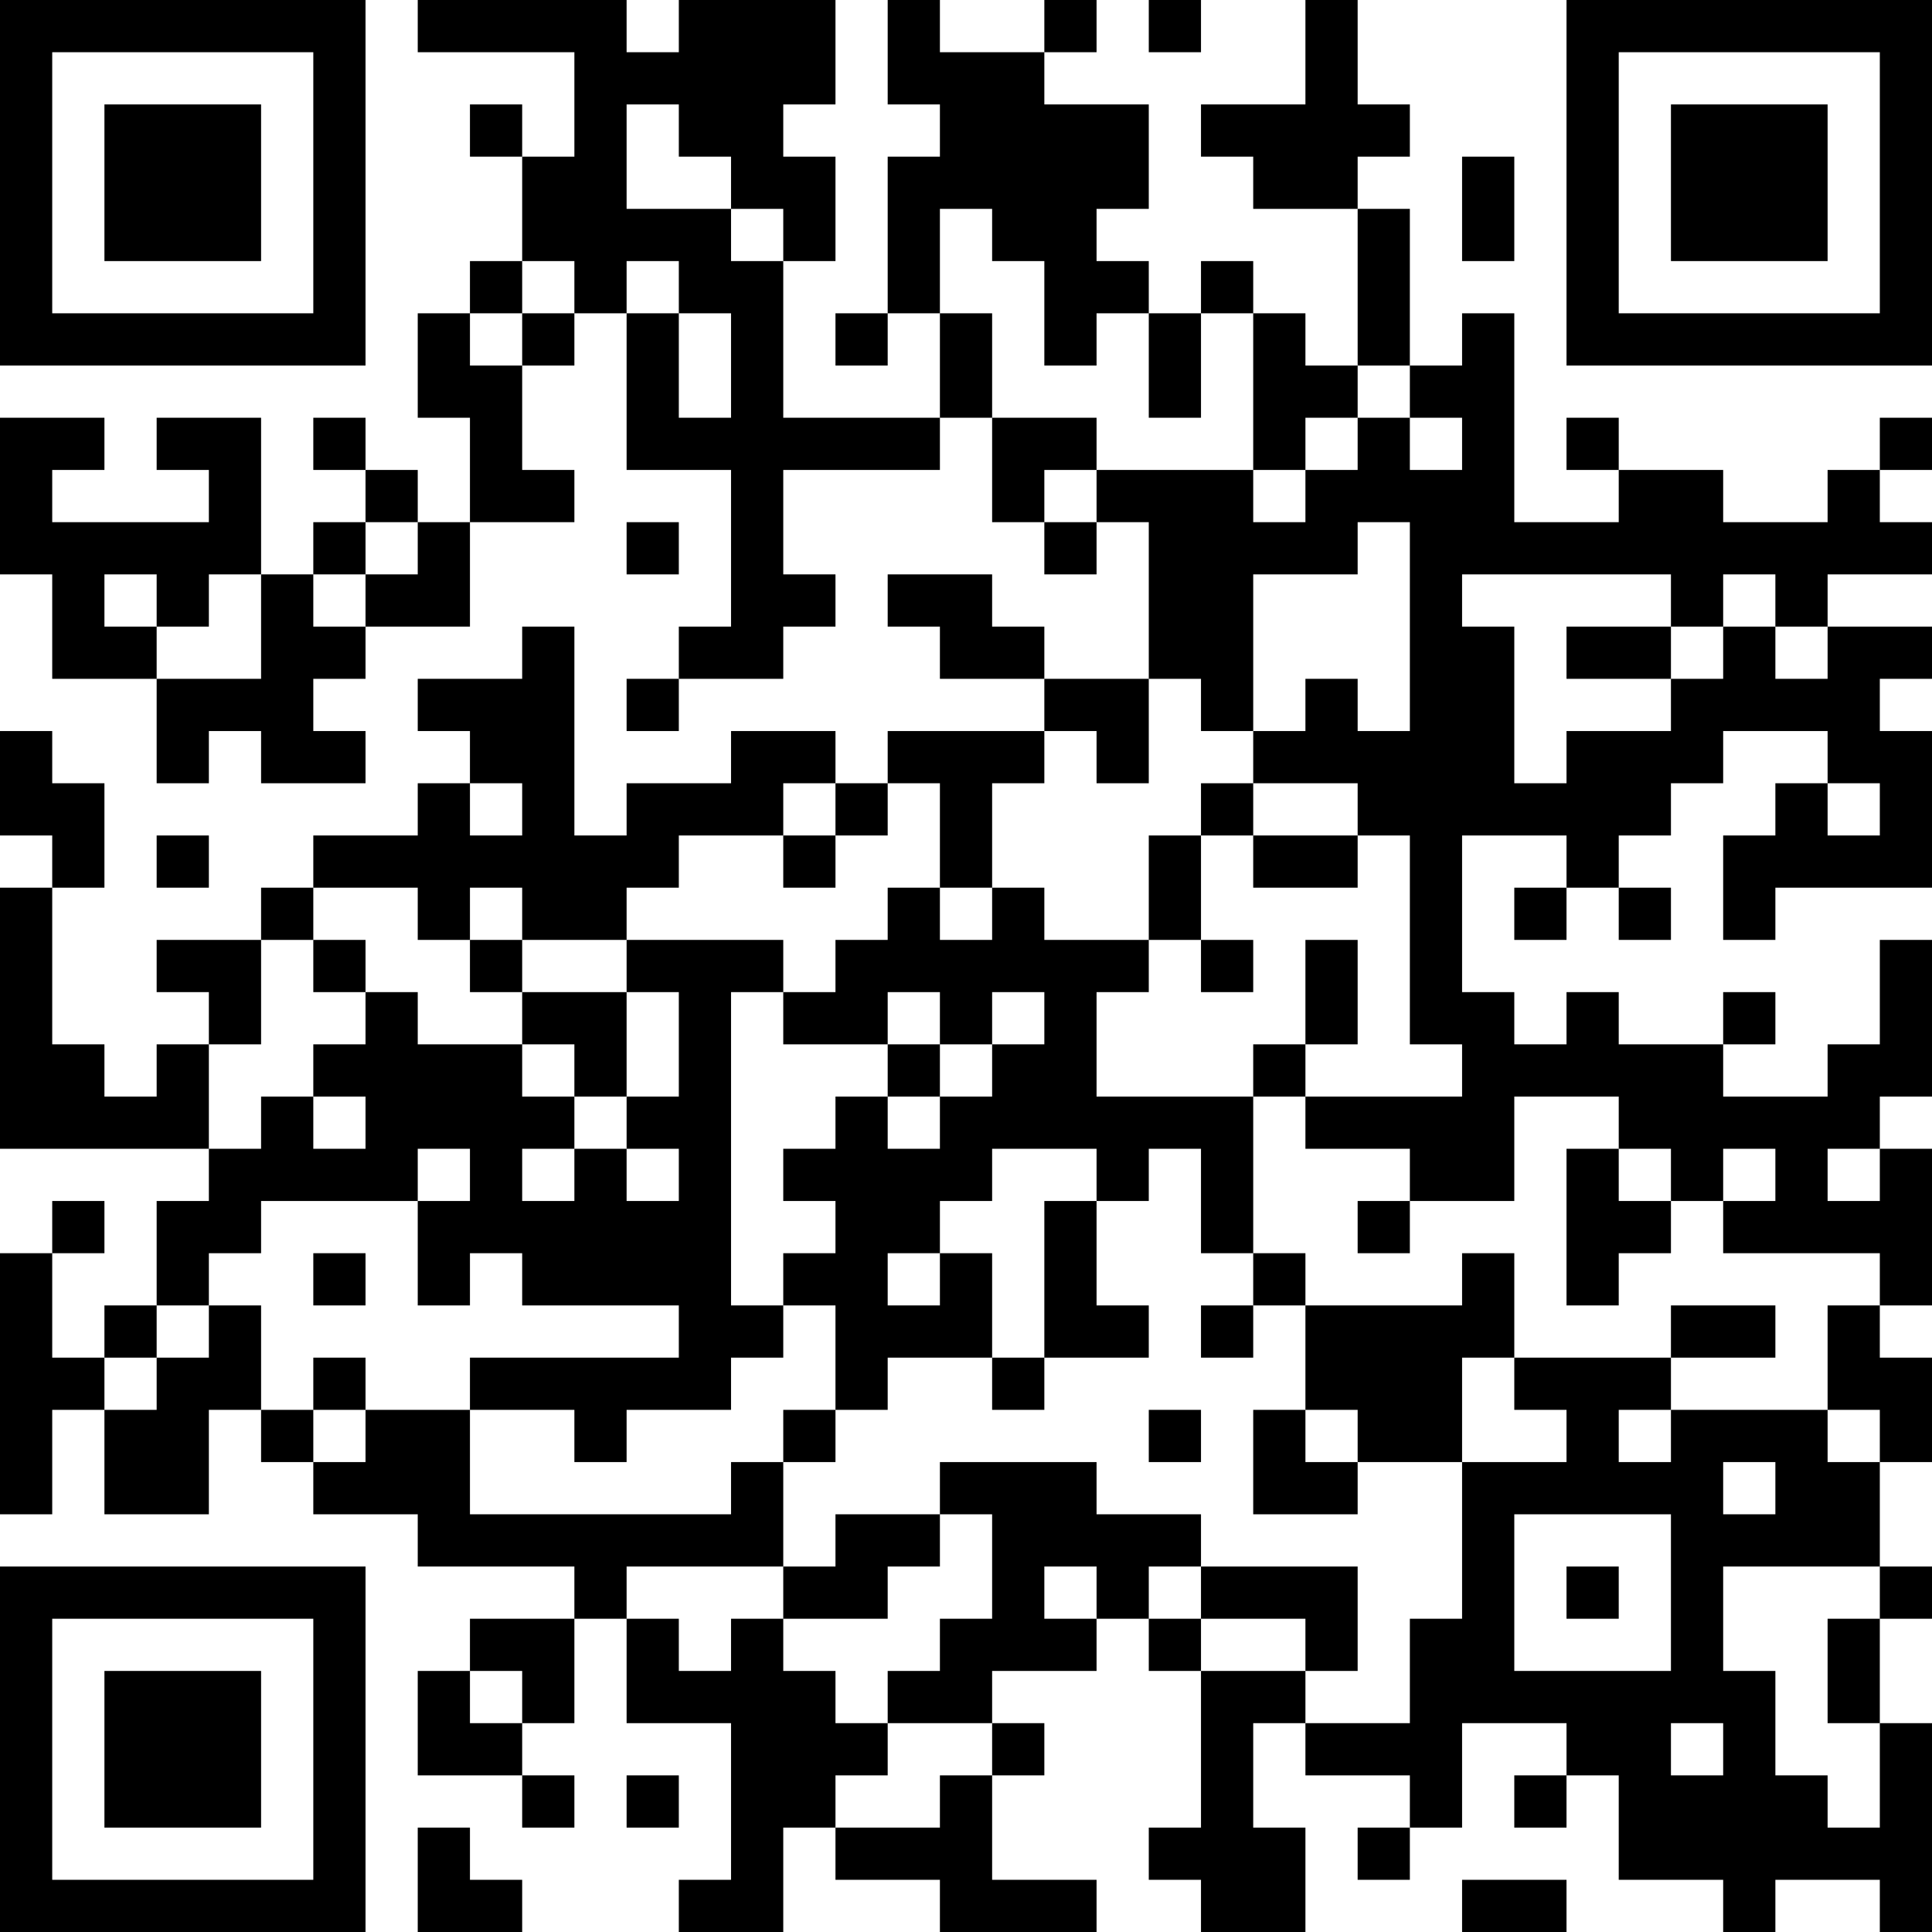 <?xml version="1.0" encoding="UTF-8"?>
<svg xmlns="http://www.w3.org/2000/svg" version="1.1" width="400" height="400" viewBox="0 0 400 400"><rect x="0" y="0" width="400" height="400" fill="#ffffff"/><g transform="scale(10.811)"><g transform="translate(0,0)"><path fill-rule="evenodd" d="M8 0L8 1L11 1L11 3L10 3L10 2L9 2L9 3L10 3L10 5L9 5L9 6L8 6L8 8L9 8L9 10L8 10L8 9L7 9L7 8L6 8L6 9L7 9L7 10L6 10L6 11L5 11L5 8L3 8L3 9L4 9L4 10L1 10L1 9L2 9L2 8L0 8L0 11L1 11L1 13L3 13L3 15L4 15L4 14L5 14L5 15L7 15L7 14L6 14L6 13L7 13L7 12L9 12L9 10L11 10L11 9L10 9L10 7L11 7L11 6L12 6L12 9L14 9L14 12L13 12L13 13L12 13L12 14L13 14L13 13L15 13L15 12L16 12L16 11L15 11L15 9L18 9L18 8L19 8L19 10L20 10L20 11L21 11L21 10L22 10L22 13L20 13L20 12L19 12L19 11L17 11L17 12L18 12L18 13L20 13L20 14L17 14L17 15L16 15L16 14L14 14L14 15L12 15L12 16L11 16L11 12L10 12L10 13L8 13L8 14L9 14L9 15L8 15L8 16L6 16L6 17L5 17L5 18L3 18L3 19L4 19L4 20L3 20L3 21L2 21L2 20L1 20L1 17L2 17L2 15L1 15L1 14L0 14L0 16L1 16L1 17L0 17L0 22L4 22L4 23L3 23L3 25L2 25L2 26L1 26L1 24L2 24L2 23L1 23L1 24L0 24L0 29L1 29L1 27L2 27L2 29L4 29L4 27L5 27L5 28L6 28L6 29L8 29L8 30L11 30L11 31L9 31L9 32L8 32L8 34L10 34L10 35L11 35L11 34L10 34L10 33L11 33L11 31L12 31L12 33L14 33L14 36L13 36L13 37L15 37L15 35L16 35L16 36L18 36L18 37L21 37L21 36L19 36L19 34L20 34L20 33L19 33L19 32L21 32L21 31L22 31L22 32L23 32L23 35L22 35L22 36L23 36L23 37L25 37L25 35L24 35L24 33L25 33L25 34L27 34L27 35L26 35L26 36L27 36L27 35L28 35L28 33L30 33L30 34L29 34L29 35L30 35L30 34L31 34L31 36L33 36L33 37L34 37L34 36L36 36L36 37L37 37L37 33L36 33L36 31L37 31L37 30L36 30L36 28L37 28L37 26L36 26L36 25L37 25L37 22L36 22L36 21L37 21L37 18L36 18L36 20L35 20L35 21L33 21L33 20L34 20L34 19L33 19L33 20L31 20L31 19L30 19L30 20L29 20L29 19L28 19L28 16L30 16L30 17L29 17L29 18L30 18L30 17L31 17L31 18L32 18L32 17L31 17L31 16L32 16L32 15L33 15L33 14L35 14L35 15L34 15L34 16L33 16L33 18L34 18L34 17L37 17L37 14L36 14L36 13L37 13L37 12L35 12L35 11L37 11L37 10L36 10L36 9L37 9L37 8L36 8L36 9L35 9L35 10L33 10L33 9L31 9L31 8L30 8L30 9L31 9L31 10L29 10L29 6L28 6L28 7L27 7L27 4L26 4L26 3L27 3L27 2L26 2L26 0L25 0L25 2L23 2L23 3L24 3L24 4L26 4L26 7L25 7L25 6L24 6L24 5L23 5L23 6L22 6L22 5L21 5L21 4L22 4L22 2L20 2L20 1L21 1L21 0L20 0L20 1L18 1L18 0L17 0L17 2L18 2L18 3L17 3L17 6L16 6L16 7L17 7L17 6L18 6L18 8L15 8L15 5L16 5L16 3L15 3L15 2L16 2L16 0L13 0L13 1L12 1L12 0ZM22 0L22 1L23 1L23 0ZM12 2L12 4L14 4L14 5L15 5L15 4L14 4L14 3L13 3L13 2ZM28 3L28 5L29 5L29 3ZM18 4L18 6L19 6L19 8L21 8L21 9L20 9L20 10L21 10L21 9L24 9L24 10L25 10L25 9L26 9L26 8L27 8L27 9L28 9L28 8L27 8L27 7L26 7L26 8L25 8L25 9L24 9L24 6L23 6L23 8L22 8L22 6L21 6L21 7L20 7L20 5L19 5L19 4ZM10 5L10 6L9 6L9 7L10 7L10 6L11 6L11 5ZM12 5L12 6L13 6L13 8L14 8L14 6L13 6L13 5ZM7 10L7 11L6 11L6 12L7 12L7 11L8 11L8 10ZM12 10L12 11L13 11L13 10ZM26 10L26 11L24 11L24 14L23 14L23 13L22 13L22 15L21 15L21 14L20 14L20 15L19 15L19 17L18 17L18 15L17 15L17 16L16 16L16 15L15 15L15 16L13 16L13 17L12 17L12 18L10 18L10 17L9 17L9 18L8 18L8 17L6 17L6 18L5 18L5 20L4 20L4 22L5 22L5 21L6 21L6 22L7 22L7 21L6 21L6 20L7 20L7 19L8 19L8 20L10 20L10 21L11 21L11 22L10 22L10 23L11 23L11 22L12 22L12 23L13 23L13 22L12 22L12 21L13 21L13 19L12 19L12 18L15 18L15 19L14 19L14 25L15 25L15 26L14 26L14 27L12 27L12 28L11 28L11 27L9 27L9 26L13 26L13 25L10 25L10 24L9 24L9 25L8 25L8 23L9 23L9 22L8 22L8 23L5 23L5 24L4 24L4 25L3 25L3 26L2 26L2 27L3 27L3 26L4 26L4 25L5 25L5 27L6 27L6 28L7 28L7 27L9 27L9 29L14 29L14 28L15 28L15 30L12 30L12 31L13 31L13 32L14 32L14 31L15 31L15 32L16 32L16 33L17 33L17 34L16 34L16 35L18 35L18 34L19 34L19 33L17 33L17 32L18 32L18 31L19 31L19 29L18 29L18 28L21 28L21 29L23 29L23 30L22 30L22 31L23 31L23 32L25 32L25 33L27 33L27 31L28 31L28 28L30 28L30 27L29 27L29 26L32 26L32 27L31 27L31 28L32 28L32 27L35 27L35 28L36 28L36 27L35 27L35 25L36 25L36 24L33 24L33 23L34 23L34 22L33 22L33 23L32 23L32 22L31 22L31 21L29 21L29 23L27 23L27 22L25 22L25 21L28 21L28 20L27 20L27 16L26 16L26 15L24 15L24 14L25 14L25 13L26 13L26 14L27 14L27 10ZM2 11L2 12L3 12L3 13L5 13L5 11L4 11L4 12L3 12L3 11ZM28 11L28 12L29 12L29 15L30 15L30 14L32 14L32 13L33 13L33 12L34 12L34 13L35 13L35 12L34 12L34 11L33 11L33 12L32 12L32 11ZM30 12L30 13L32 13L32 12ZM9 15L9 16L10 16L10 15ZM23 15L23 16L22 16L22 18L20 18L20 17L19 17L19 18L18 18L18 17L17 17L17 18L16 18L16 19L15 19L15 20L17 20L17 21L16 21L16 22L15 22L15 23L16 23L16 24L15 24L15 25L16 25L16 27L15 27L15 28L16 28L16 27L17 27L17 26L19 26L19 27L20 27L20 26L22 26L22 25L21 25L21 23L22 23L22 22L23 22L23 24L24 24L24 25L23 25L23 26L24 26L24 25L25 25L25 27L24 27L24 29L26 29L26 28L28 28L28 26L29 26L29 24L28 24L28 25L25 25L25 24L24 24L24 21L25 21L25 20L26 20L26 18L25 18L25 20L24 20L24 21L21 21L21 19L22 19L22 18L23 18L23 19L24 19L24 18L23 18L23 16L24 16L24 17L26 17L26 16L24 16L24 15ZM35 15L35 16L36 16L36 15ZM3 16L3 17L4 17L4 16ZM15 16L15 17L16 17L16 16ZM6 18L6 19L7 19L7 18ZM9 18L9 19L10 19L10 20L11 20L11 21L12 21L12 19L10 19L10 18ZM17 19L17 20L18 20L18 21L17 21L17 22L18 22L18 21L19 21L19 20L20 20L20 19L19 19L19 20L18 20L18 19ZM19 22L19 23L18 23L18 24L17 24L17 25L18 25L18 24L19 24L19 26L20 26L20 23L21 23L21 22ZM30 22L30 25L31 25L31 24L32 24L32 23L31 23L31 22ZM35 22L35 23L36 23L36 22ZM26 23L26 24L27 24L27 23ZM6 24L6 25L7 25L7 24ZM32 25L32 26L34 26L34 25ZM6 26L6 27L7 27L7 26ZM22 27L22 28L23 28L23 27ZM25 27L25 28L26 28L26 27ZM33 28L33 29L34 29L34 28ZM16 29L16 30L15 30L15 31L17 31L17 30L18 30L18 29ZM29 29L29 32L32 32L32 29ZM20 30L20 31L21 31L21 30ZM23 30L23 31L25 31L25 32L26 32L26 30ZM30 30L30 31L31 31L31 30ZM33 30L33 32L34 32L34 34L35 34L35 35L36 35L36 33L35 33L35 31L36 31L36 30ZM9 32L9 33L10 33L10 32ZM32 33L32 34L33 34L33 33ZM12 34L12 35L13 35L13 34ZM8 35L8 37L10 37L10 36L9 36L9 35ZM28 36L28 37L30 37L30 36ZM0 0L0 7L7 7L7 0ZM1 1L1 6L6 6L6 1ZM2 2L2 5L5 5L5 2ZM30 0L30 7L37 7L37 0ZM31 1L31 6L36 6L36 1ZM32 2L32 5L35 5L35 2ZM0 30L0 37L7 37L7 30ZM1 31L1 36L6 36L6 31ZM2 32L2 35L5 35L5 32Z" fill="#000000"/></g></g></svg>
